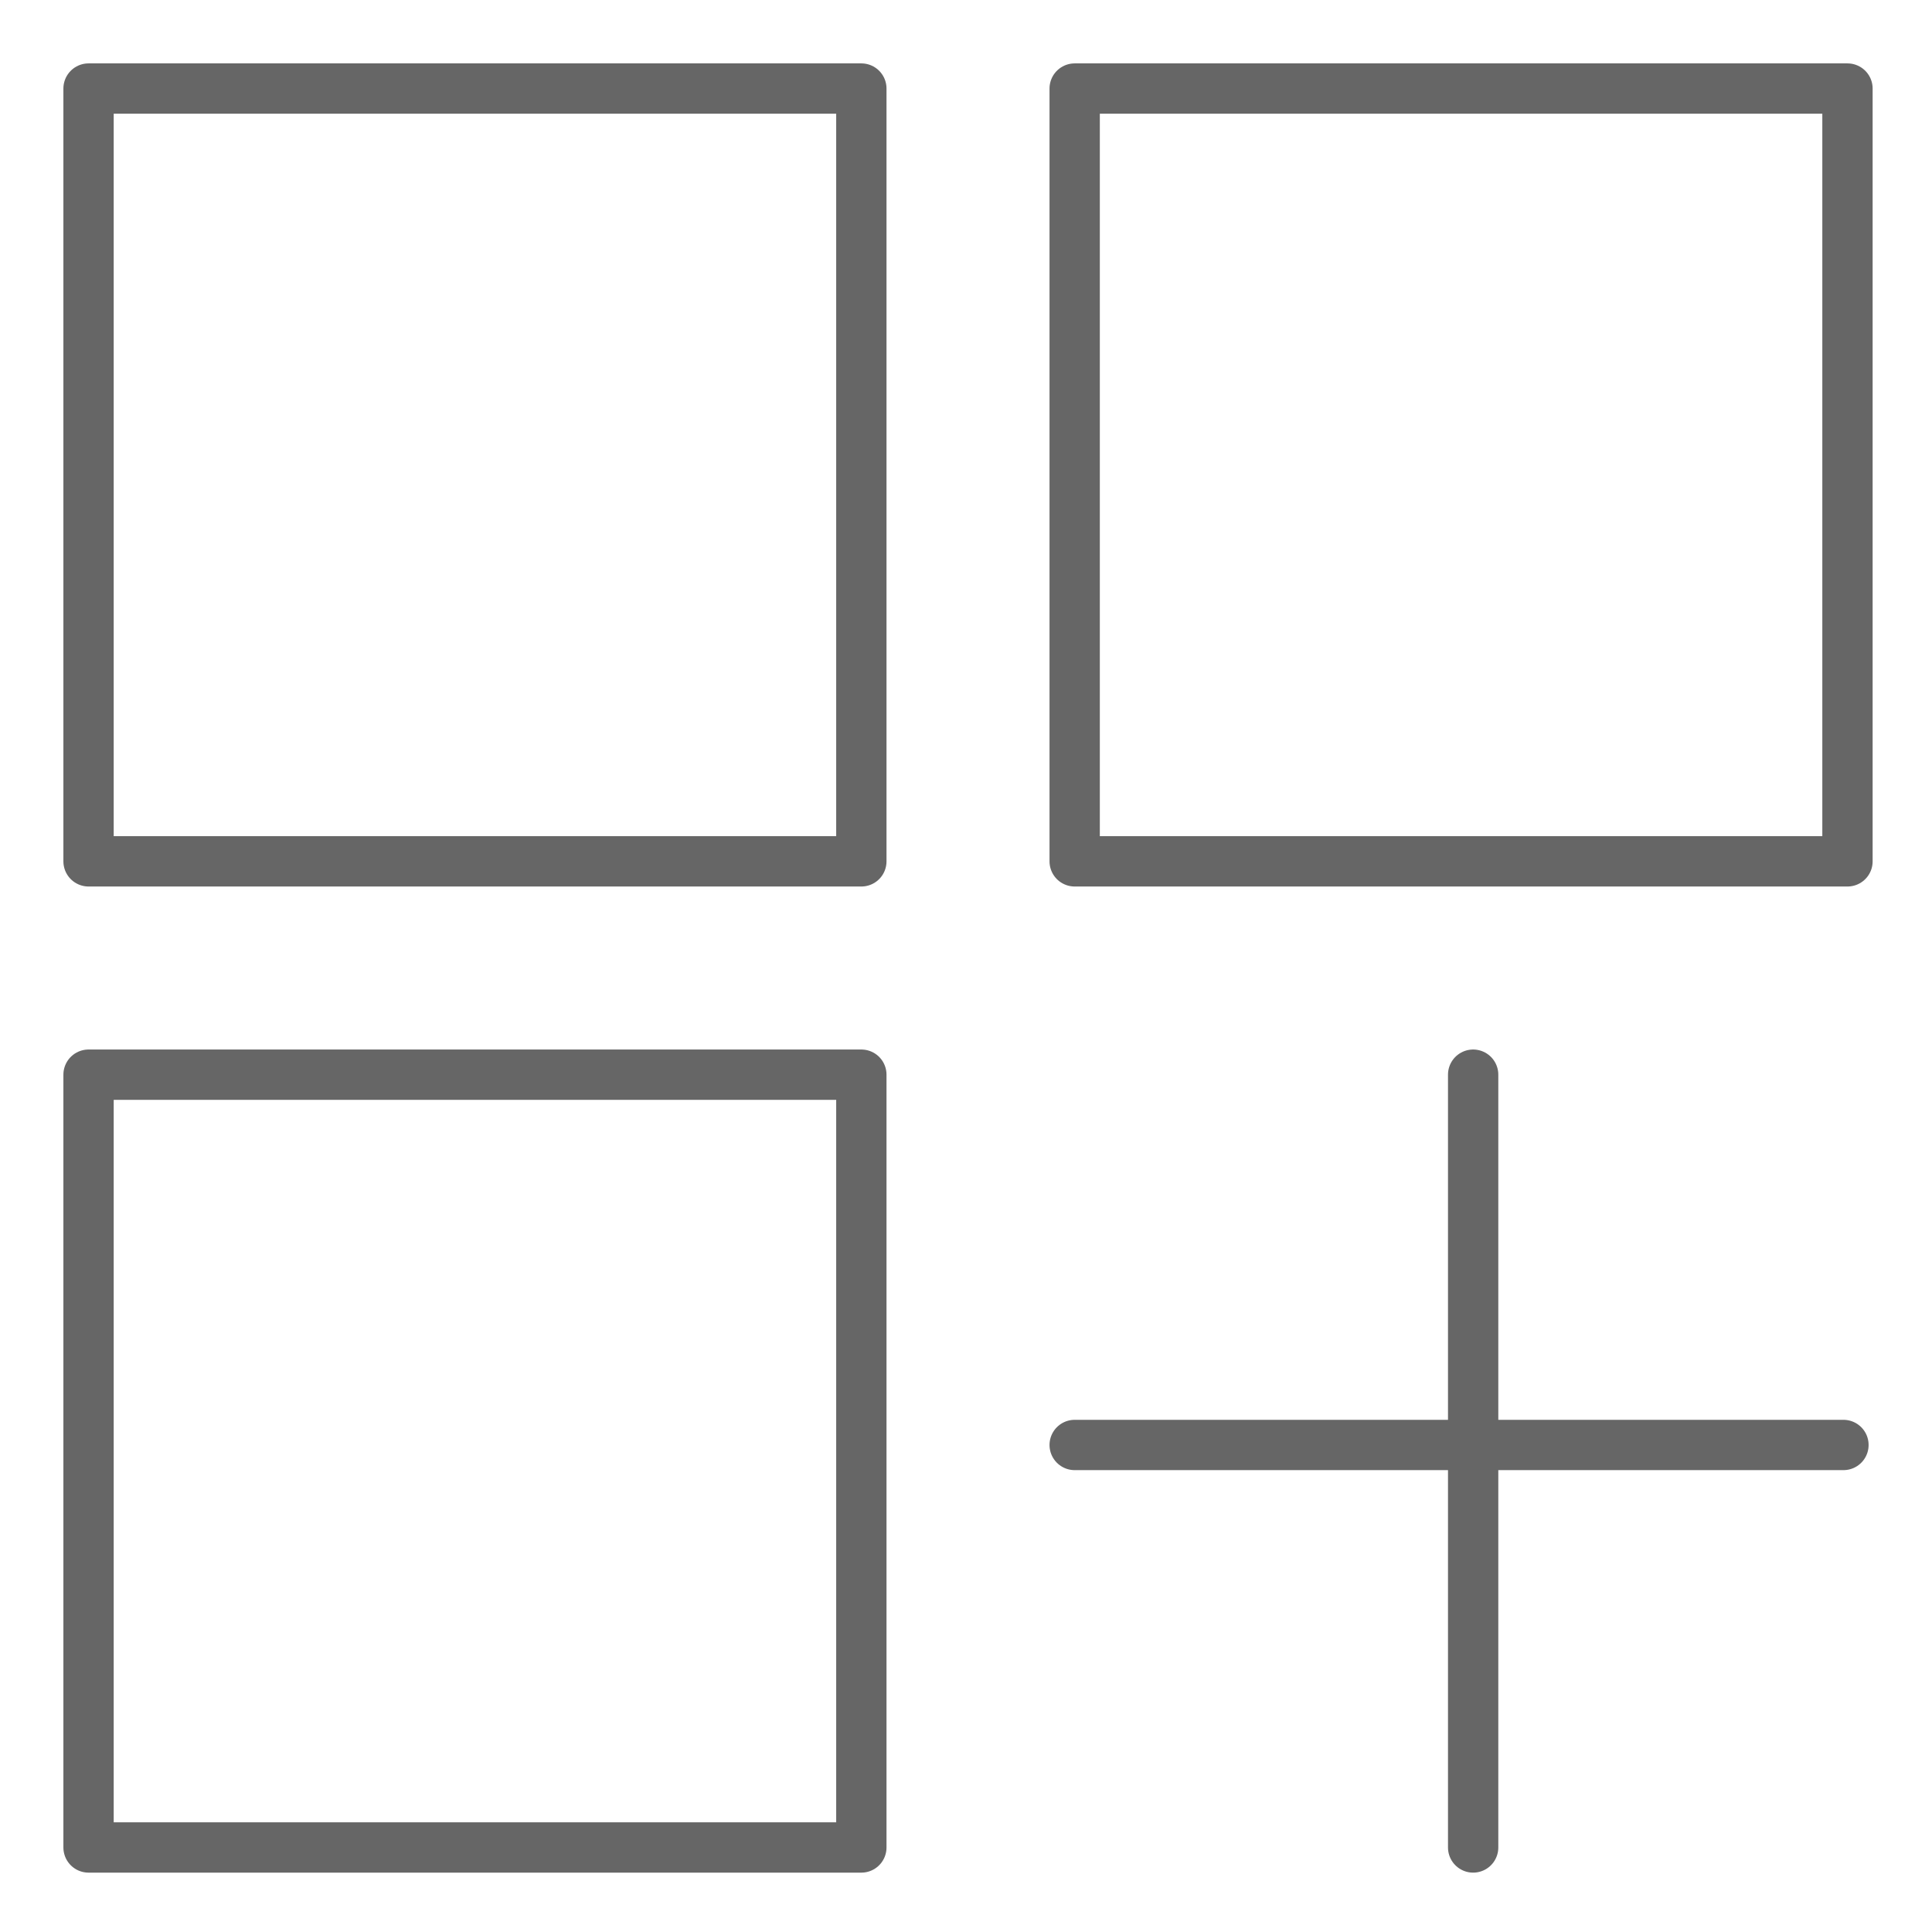<?xml version="1.0" encoding="utf-8"?>
<!-- Generator: Adobe Illustrator 24.0.3, SVG Export Plug-In . SVG Version: 6.00 Build 0)  -->
<svg version="1.1" id="Ebene_1" xmlns="http://www.w3.org/2000/svg" xmlns:xlink="http://www.w3.org/1999/xlink" x="0px" y="0px"
	 width="48px" height="48px" viewBox="0 0 48 48" style="enable-background:new 0 0 48 48;" xml:space="preserve">
<style type="text/css">
	.st0{fill:none;stroke:#666666;stroke-width:1.25;stroke-linecap:round;stroke-linejoin:round;stroke-miterlimit:10;}
</style>
<rect x="2.2" y="2.2" class="st0" width="19.2" height="19.2"/>
<rect x="26.7" y="2.2" class="st0" width="19.2" height="19.2"/>
<rect x="2.2" y="26.7" class="st0" width="19.2" height="19.2"/>
<line class="st0" x1="36.6" y1="26.7" x2="36.6" y2="45.9"/>
<line class="st0" x1="26.7" y1="35.9" x2="45.8" y2="35.9"/>
</svg>
